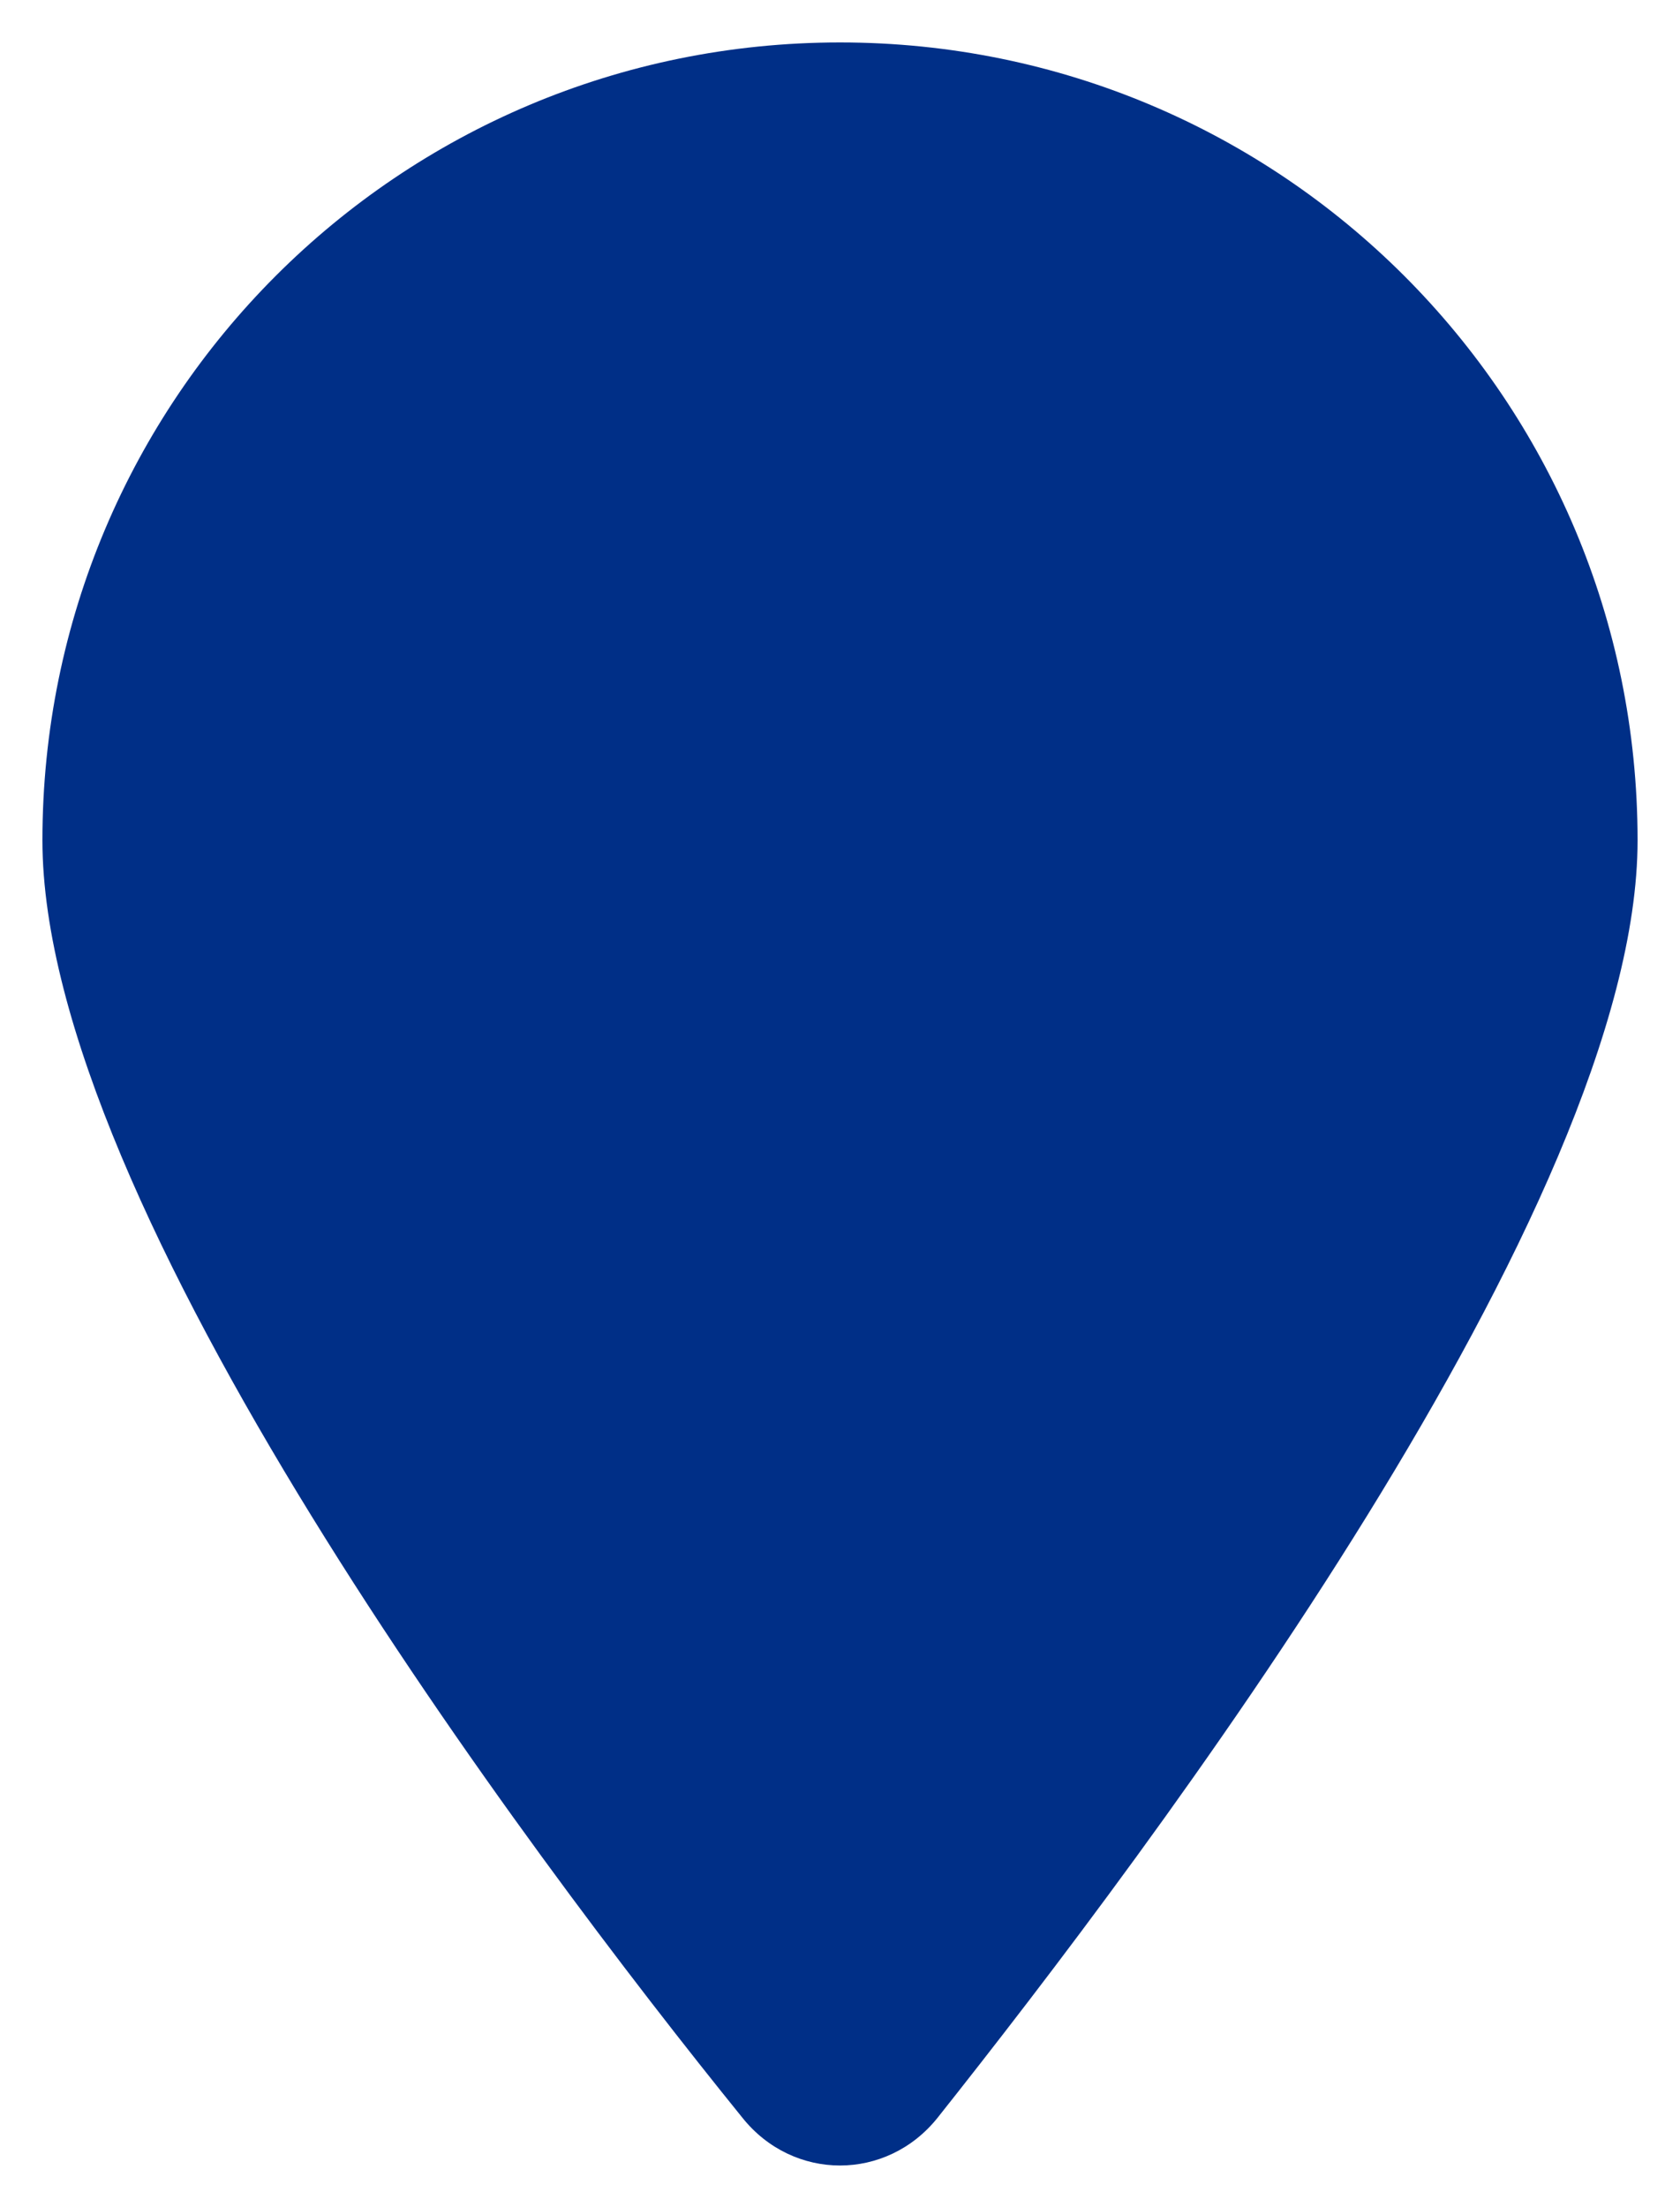 <?xml version="1.0" encoding="utf-8"?>
<!-- Generator: Adobe Illustrator 27.5.0, SVG Export Plug-In . SVG Version: 6.00 Build 0)  -->
<svg version="1.1" id="Layer_1" xmlns="http://www.w3.org/2000/svg" xmlns:xlink="http://www.w3.org/1999/xlink" x="0px" y="0px"
	 viewBox="0 0 39.6 52" style="enable-background:new 0 0 39.6 52;" xml:space="preserve">
<style type="text/css">
	.st0{fill:#FFFFFF;}
	.st1{fill:#D93C32;}
	.st2{fill:#002F87;}
	.st3{fill:#C83127;}
	.st4{fill:#F0ECD2;}
	.st5{fill:#0F9B39;}
	.st6{fill:#4479C1;}
	.st7{opacity:0.65;}
	.st8{fill:#FF0000;}
</style>
<path class="st2" d="M19.8,1C9.4,1,1,9.4,1,19.8c0,8.6,11.4,23.8,16.5,30.1c1.2,1.5,3.4,1.5,4.6,0c5-6.3,16.5-21.5,16.5-30.1
	C38.6,9.4,30.2,1,19.8,1z"/>
</svg>
